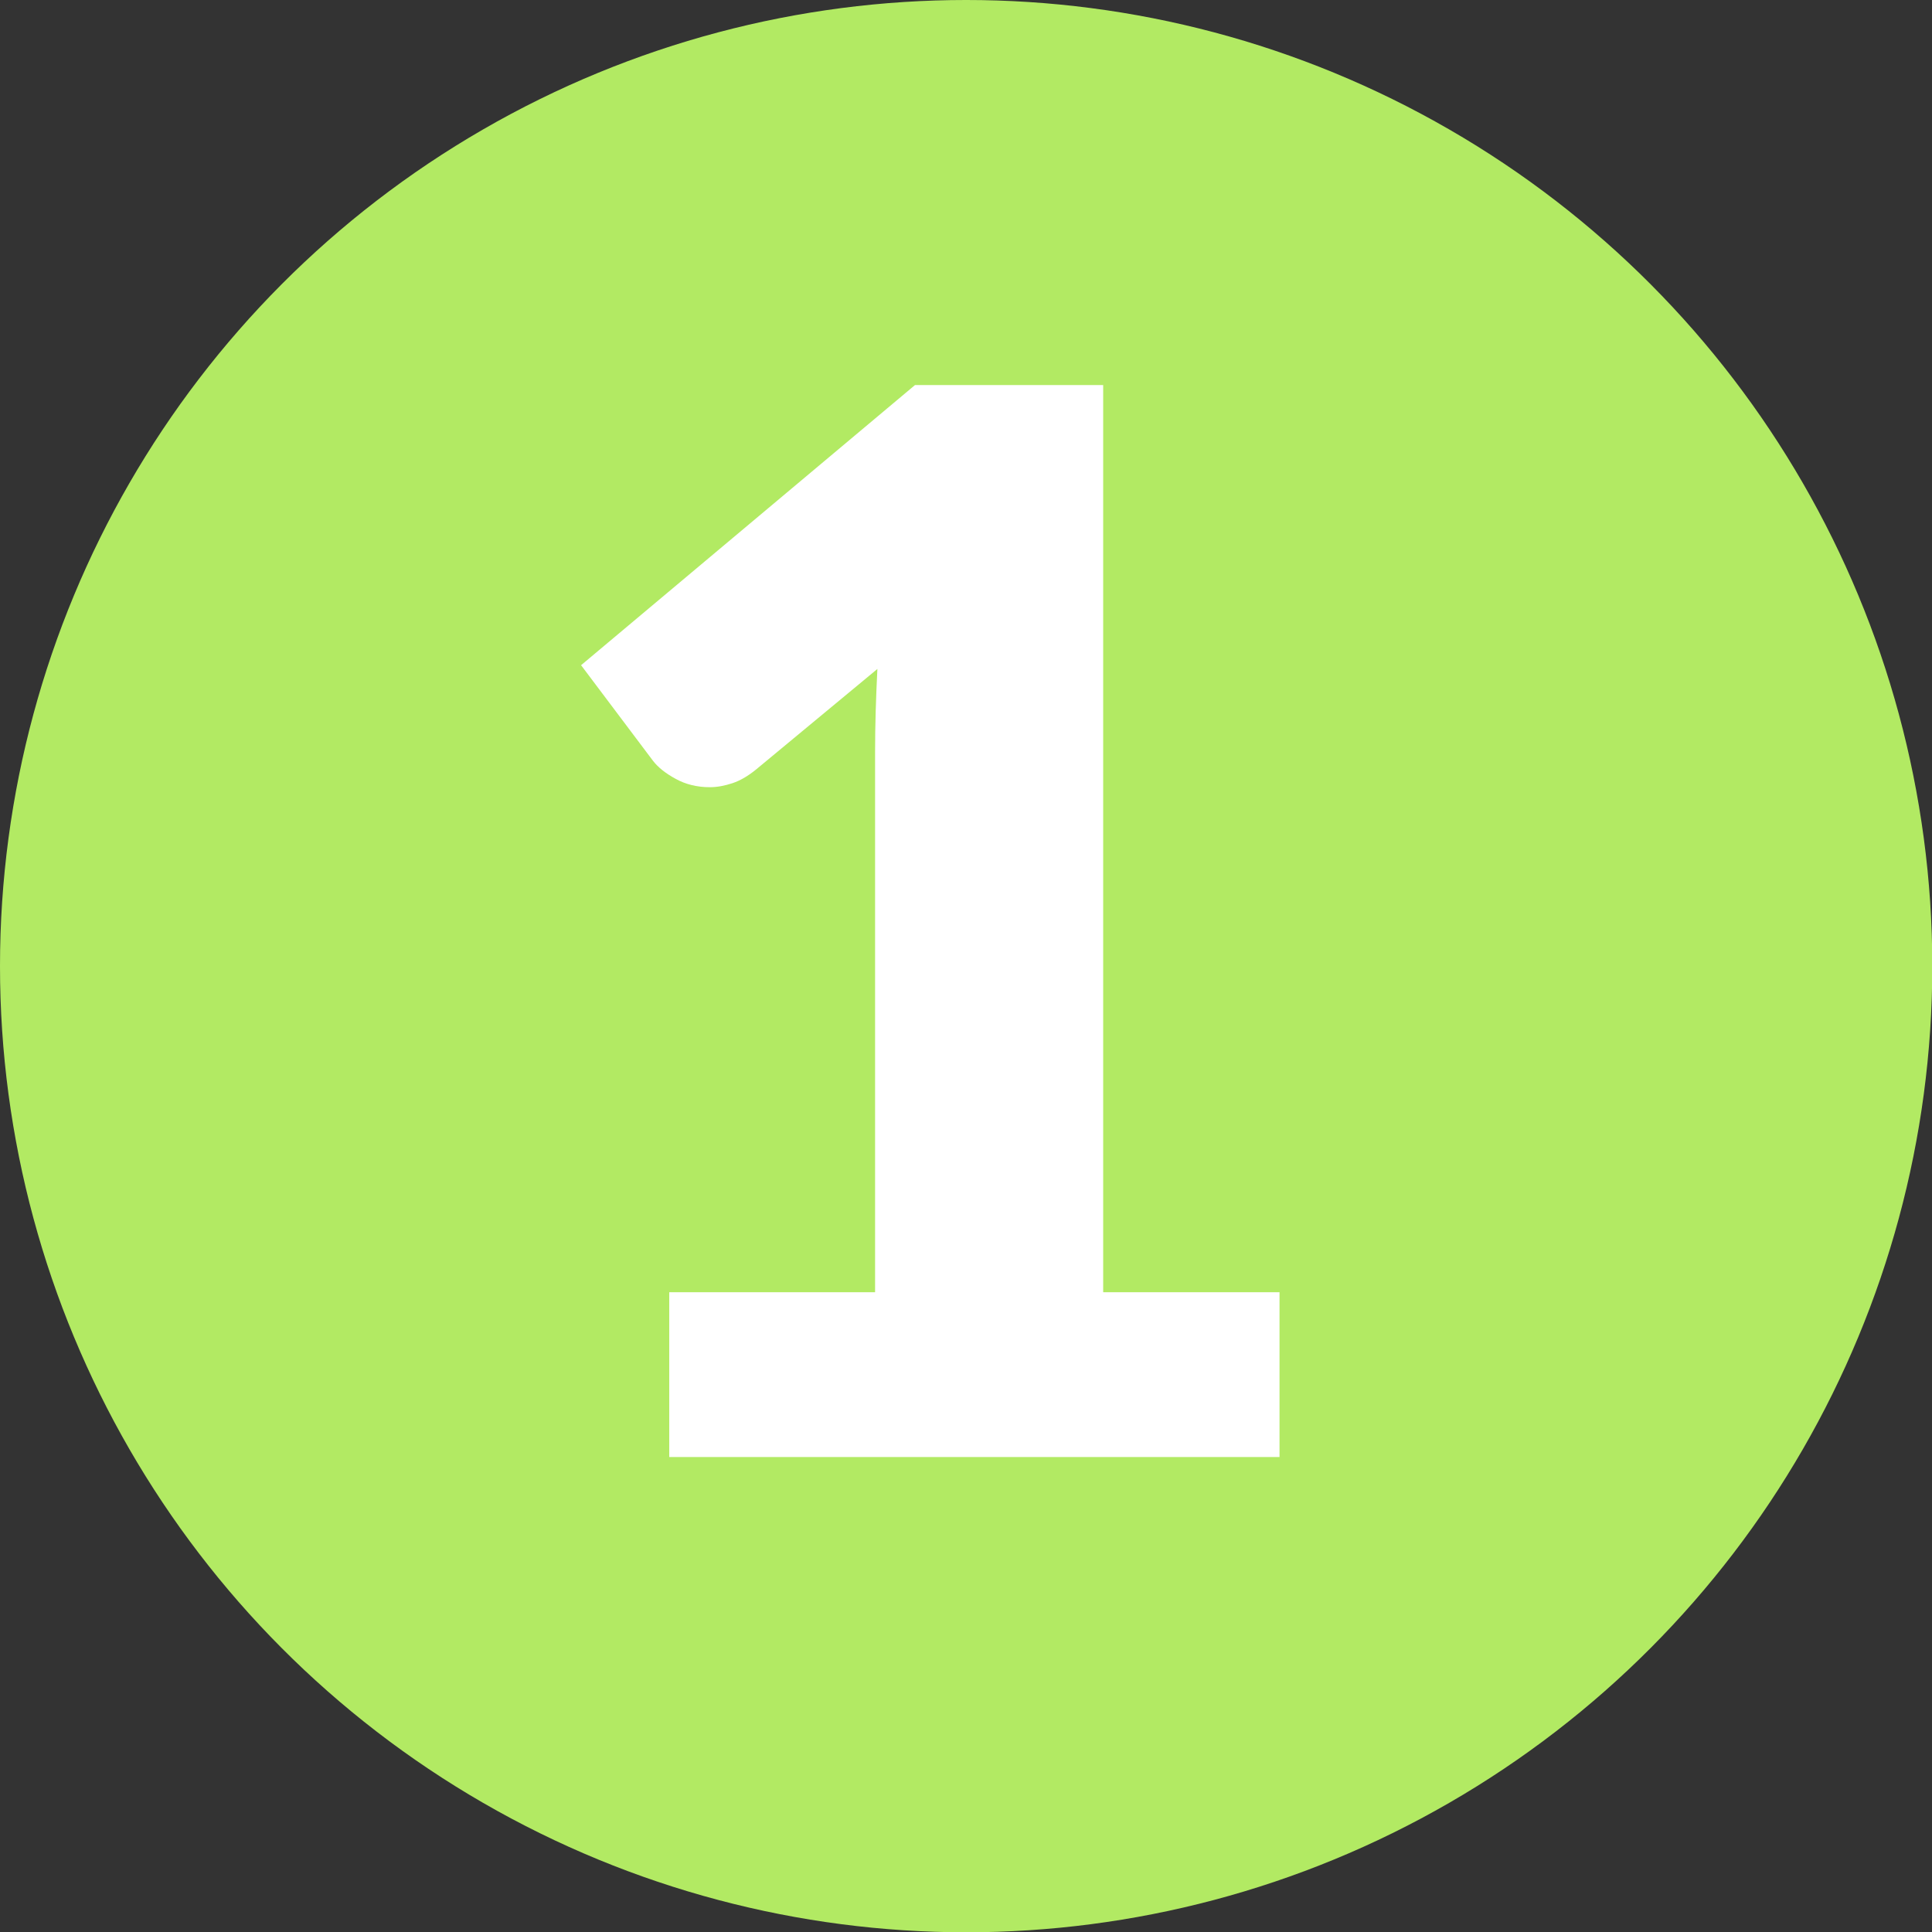 <?xml version="1.0" encoding="utf-8"?>
<!-- Generator: Adobe Illustrator 25.0.0, SVG Export Plug-In . SVG Version: 6.00 Build 0)  -->
<svg version="1.1" id="Lager_1" xmlns="http://www.w3.org/2000/svg" xmlns:xlink="http://www.w3.org/1999/xlink" x="0px" y="0px"
	 viewBox="0 0 66.83 66.83" style="enable-background:new 0 0 66.83 66.83;" xml:space="preserve">
<rect x="0" y="0" width="66.83" height="66.83" fill="#333333" stroke="none"/>
<style type="text/css">
	.st0{fill:#B2EA63;}
	.st1{fill:#FFFFFF;}
	.st2{fill:#0BB24A;}
	.st3{fill:#108073;}
	.st4{fill:#005267;}
	.st5{fill:#123E6B;}
</style>
<g>
	<circle class="st0" cx="33.42" cy="33.42" r="33.42"/>
	<g>
		<path class="st1" d="M23.15,44.7h7.12V26.01c0-0.92,0.03-1.87,0.08-2.87l-4.2,3.48c-0.27,0.22-0.54,0.38-0.81,0.47
			c-0.27,0.09-0.53,0.14-0.79,0.14c-0.44,0-0.84-0.1-1.18-0.29c-0.35-0.19-0.61-0.4-0.78-0.62l-2.49-3.31l11.55-9.69h6.51V44.7h6.1
			v5.7H23.15V44.7z"/>
	</g>
</g>
</svg>
